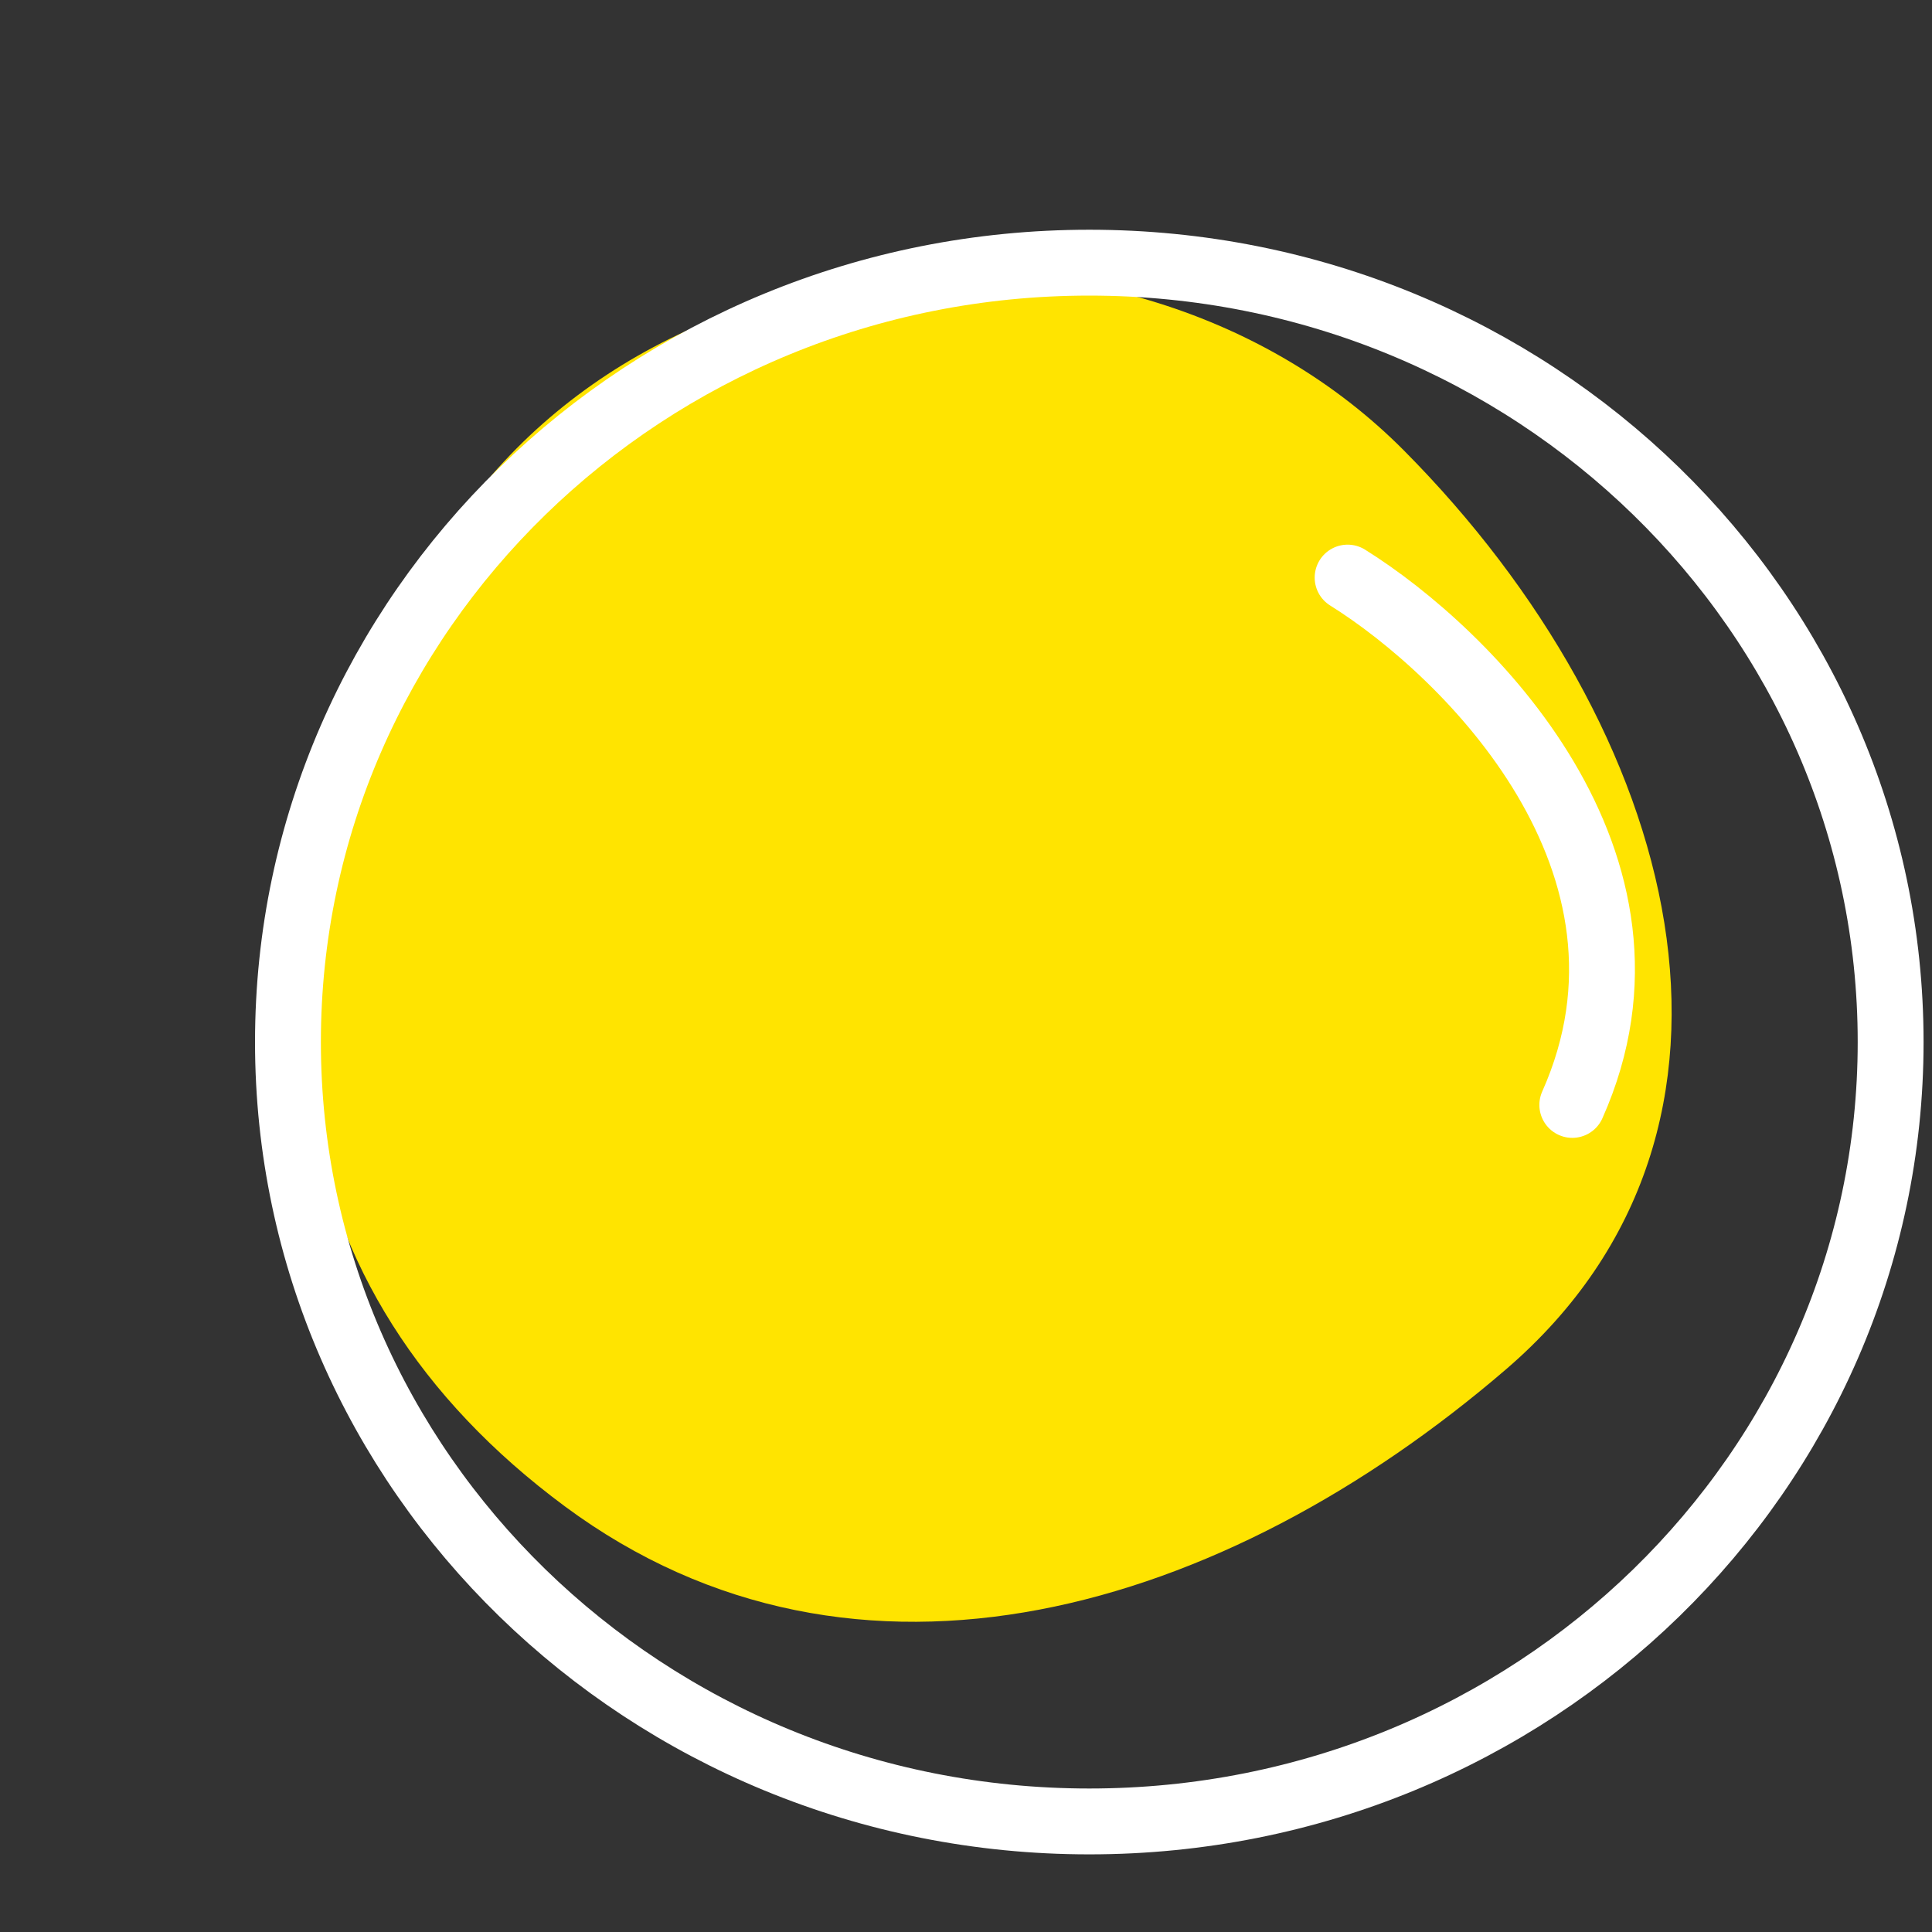 <svg width="44" height="44" viewBox="0 0 44 44" fill="none" xmlns="http://www.w3.org/2000/svg">
<rect x="0" y="0" width="44" height="44" fill="#333333" stroke="none"/>
<path d="M31.974 10.26C38.257 16.588 40.728 25.652 34.306 31.179C27.884 36.706 19.502 39.224 12.864 34.306C6.227 29.388 5.234 21.972 9.42 13.501C13.606 5.03 25.692 3.932 31.974 10.26Z" fill="#FFE400"/>
<path d="M43.058 23.732C43.058 33.516 34.906 41.482 24.808 41.482C14.71 41.482 6.558 33.516 6.558 23.732C6.558 13.947 14.71 5.982 24.808 5.982C34.906 5.982 43.058 13.947 43.058 23.732Z" stroke="white" stroke-width="1.5"/>
<path d="M30.691 13.154C33.422 14.859 38.27 19.649 35.808 25.164" stroke="white" stroke-width="1.5" stroke-linecap="round"/>
</svg>
